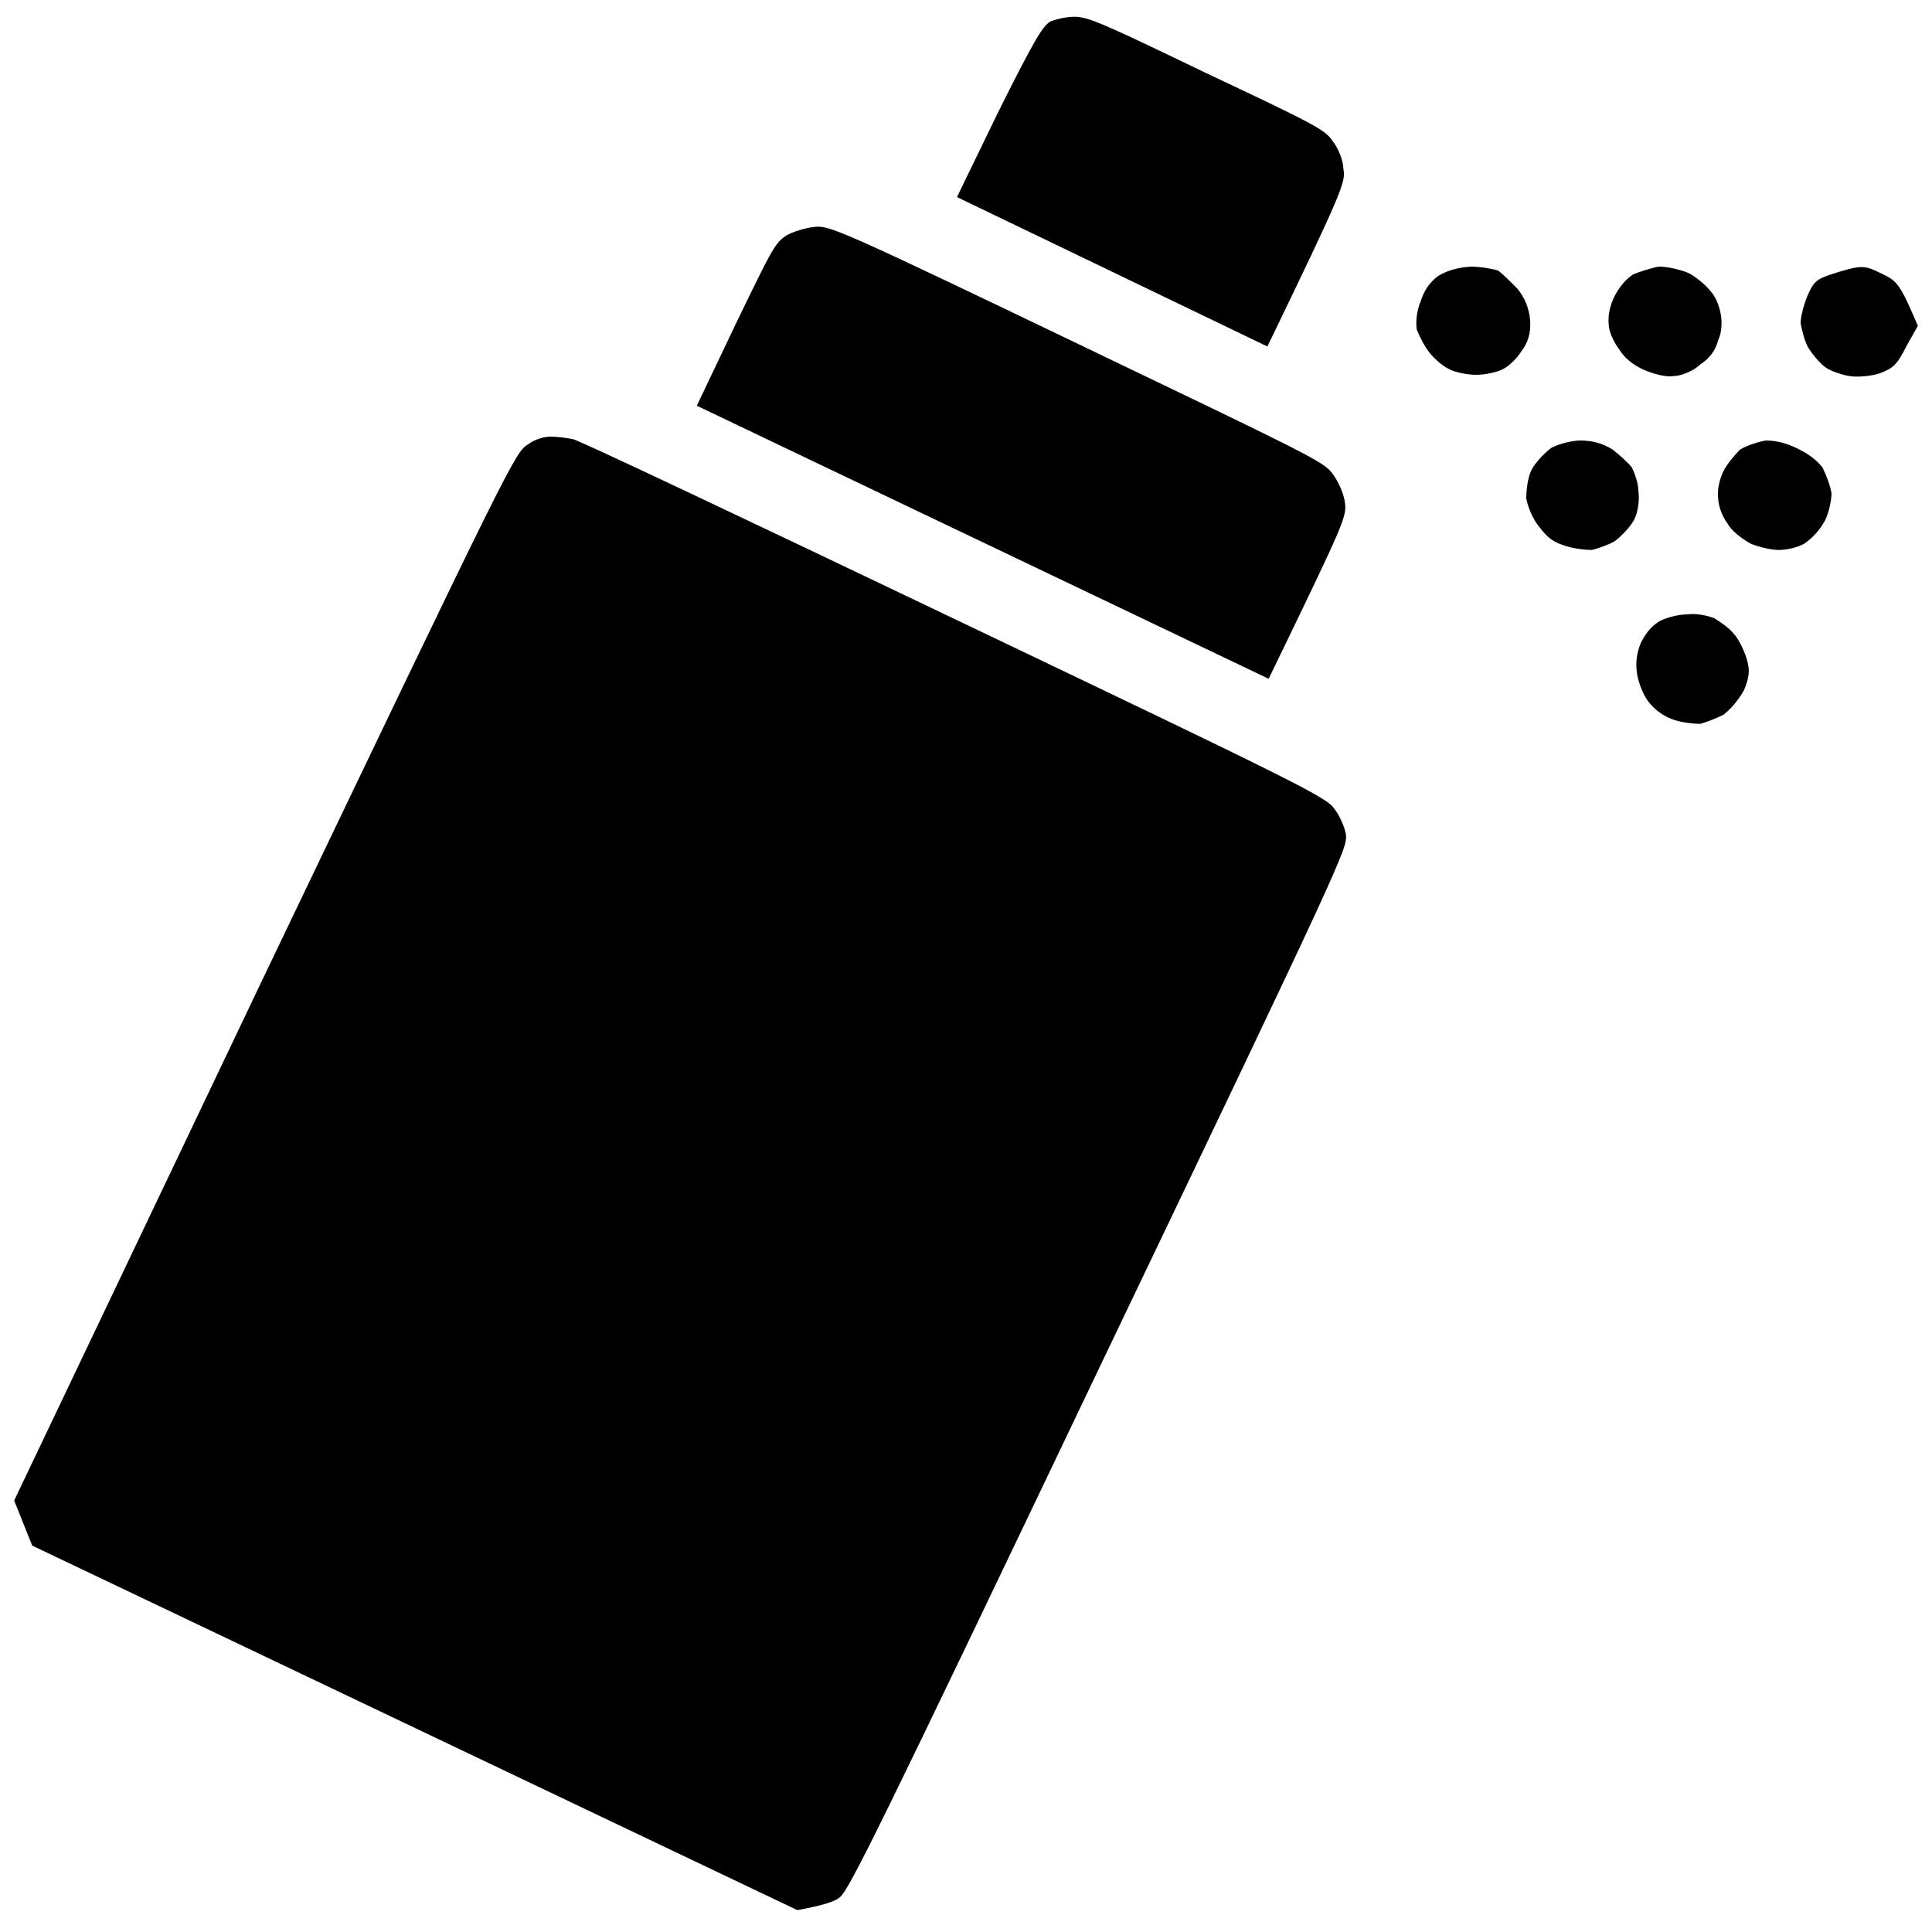 <svg height="15" width="15" viewBox="0 0 15 15" xmlns="http://www.w3.org/2000/svg" version="1.2">
	<style>
		.s0 { fill: #000000 } 
	</style>
	<path d="m14.28 2.11c-0.16 0.05-0.19 0.06-0.24 0.17-0.03 0.07-0.06 0.17-0.06 0.23 0.01 0.05 0.03 0.14 0.06 0.19 0.03 0.05 0.09 0.12 0.13 0.15 0.04 0.03 0.13 0.06 0.19 0.07 0.06 0.01 0.17 0 0.23-0.02 0.11-0.04 0.14-0.07 0.21-0.21l0.09-0.16c-0.14-0.33-0.16-0.35-0.29-0.41-0.12-0.06-0.15-0.06-0.32-0.01zm-9.83 1.3q-0.1-0.02-0.18-0.02c-0.04 0-0.12 0.02-0.17 0.06-0.1 0.06-0.12 0.1-2.05 4.13l-1.94 4.07 0.14 0.35 5.94 2.83q0.28-0.05 0.33-0.1c0.07-0.05 0.32-0.56 2.01-4.1 1.91-3.99 1.93-4.04 1.92-4.15-0.01-0.06-0.05-0.15-0.09-0.2-0.06-0.09-0.26-0.19-2.94-1.47-1.59-0.76-2.92-1.39-2.97-1.4zm8.43-1.34c-0.06 0.01-0.15 0.04-0.2 0.06q-0.09 0.06-0.15 0.18-0.05 0.11-0.04 0.21c0 0.05 0.04 0.14 0.08 0.19q0.06 0.1 0.19 0.16c0.07 0.03 0.17 0.06 0.23 0.05 0.06 0 0.16-0.04 0.21-0.09q0.11-0.07 0.14-0.19c0.03-0.06 0.03-0.15 0.02-0.2-0.01-0.06-0.04-0.14-0.08-0.18-0.03-0.04-0.11-0.11-0.17-0.14-0.07-0.03-0.17-0.05-0.23-0.05zm-4.54-1.94c-0.06 0-0.15 0.02-0.19 0.04-0.06 0.04-0.13 0.16-0.4 0.7l-0.32 0.66 2.41 1.16c0.59-1.22 0.61-1.28 0.59-1.38 0-0.06-0.04-0.16-0.08-0.21-0.06-0.09-0.11-0.12-0.98-0.53-0.81-0.39-0.92-0.44-1.03-0.44zm3.08 1.94q-0.15 0.01-0.25 0.07-0.1 0.07-0.14 0.2c-0.03 0.07-0.04 0.16-0.03 0.22 0.02 0.05 0.06 0.13 0.1 0.18 0.04 0.05 0.11 0.11 0.16 0.13 0.04 0.02 0.13 0.04 0.2 0.04 0.07 0 0.16-0.02 0.2-0.04 0.05-0.02 0.12-0.09 0.15-0.14q0.08-0.1 0.07-0.24-0.01-0.14-0.1-0.25c-0.06-0.06-0.12-0.12-0.15-0.14-0.03-0.01-0.13-0.03-0.21-0.03zm2.29 1.35c-0.06 0.01-0.15 0.04-0.2 0.07-0.04 0.04-0.1 0.11-0.13 0.17-0.03 0.06-0.05 0.15-0.04 0.21 0 0.05 0.03 0.14 0.07 0.19 0.03 0.06 0.11 0.12 0.18 0.16 0.07 0.03 0.17 0.05 0.22 0.05 0.06 0 0.15-0.02 0.2-0.05q0.1-0.07 0.16-0.18c0.03-0.06 0.05-0.16 0.05-0.21-0.01-0.06-0.04-0.14-0.07-0.2q-0.07-0.09-0.2-0.15-0.12-0.06-0.24-0.06zm-1.44 0c-0.07 0-0.18 0.03-0.23 0.06-0.05 0.04-0.12 0.11-0.15 0.17-0.03 0.06-0.04 0.16-0.04 0.22 0.01 0.06 0.05 0.16 0.1 0.22 0.07 0.09 0.11 0.12 0.21 0.15 0.06 0.02 0.15 0.03 0.2 0.03 0.04-0.01 0.13-0.04 0.18-0.07 0.05-0.04 0.12-0.11 0.15-0.17 0.03-0.06 0.04-0.16 0.03-0.22 0-0.06-0.03-0.14-0.05-0.18-0.03-0.04-0.1-0.1-0.15-0.14q-0.11-0.07-0.25-0.07zm0.83 1.35c-0.06 0-0.15 0.02-0.21 0.05q-0.09 0.05-0.15 0.17-0.05 0.12-0.03 0.24c0.01 0.07 0.05 0.17 0.09 0.22q0.08 0.1 0.2 0.14c0.06 0.02 0.15 0.03 0.2 0.03 0.04-0.01 0.12-0.04 0.18-0.07q0.09-0.07 0.16-0.19c0.04-0.1 0.05-0.15 0.02-0.25-0.02-0.06-0.06-0.15-0.1-0.19-0.03-0.04-0.1-0.09-0.15-0.12-0.05-0.02-0.14-0.04-0.21-0.03zm-6.75-3.01c-0.06 0-0.17 0.03-0.23 0.06-0.1 0.06-0.11 0.08-0.41 0.7l-0.3 0.63 4.44 2.12c0.6-1.24 0.61-1.26 0.59-1.38-0.01-0.07-0.06-0.17-0.1-0.22-0.07-0.09-0.22-0.16-1.97-1-1.75-0.84-1.91-0.91-2.02-0.91z" class="s0" fill-rule="evenodd" id="Path 0"></path>
	<g id="Layer 1">
	</g>
</svg>